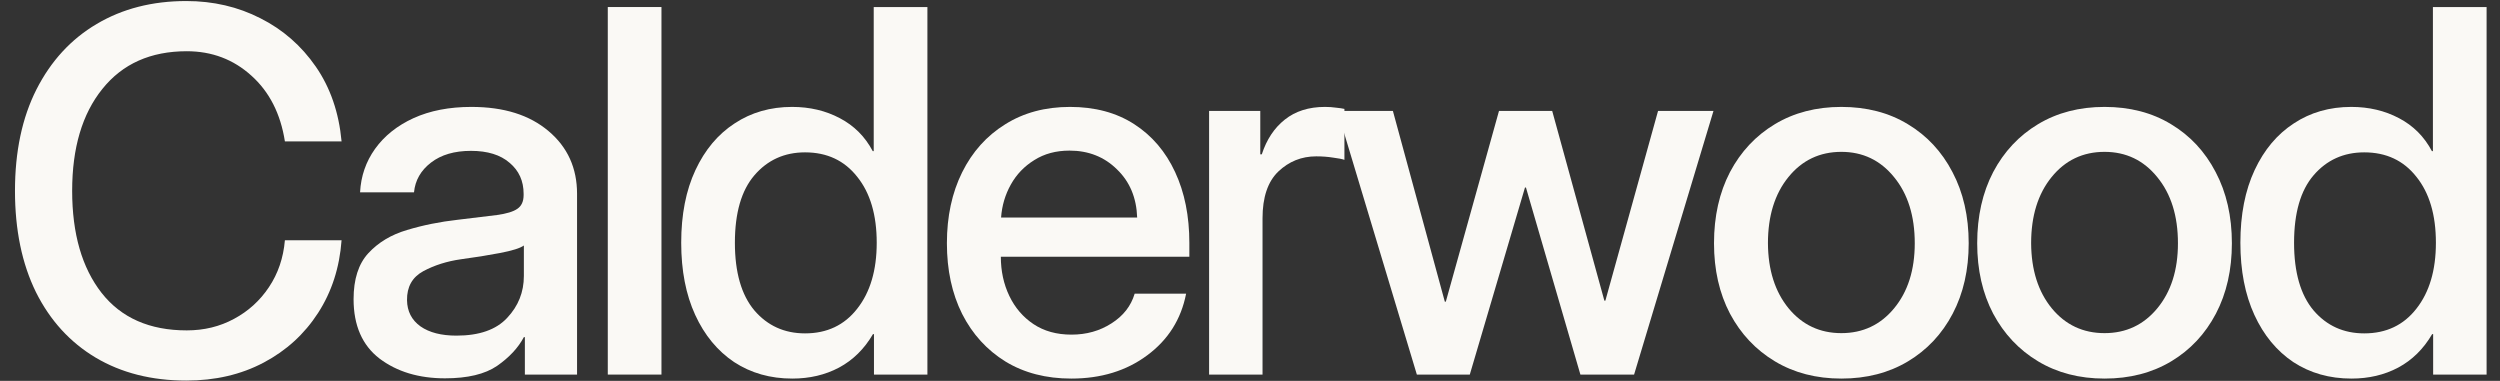 <svg width="1188" height="181" viewBox="0 0 1188 181" fill="none" xmlns="http://www.w3.org/2000/svg">
<rect x="0" y="0" width="1188" height="181" fill="#333333" stroke="none"/>
<path d="M1117.43 179.898C1106.99 179.898 1097.78 177.288 1089.79 172.067C1081.88 166.768 1075.71 159.292 1071.28 149.642C1066.85 139.992 1064.63 128.562 1064.63 115.352C1064.63 101.983 1066.89 90.474 1071.4 80.824C1075.91 71.173 1082.12 63.777 1090.03 58.636C1097.94 53.415 1107.03 50.805 1117.32 50.805C1125.7 50.805 1133.25 52.584 1139.98 56.144C1146.78 59.704 1152 64.924 1155.64 71.806H1156.12V3.344H1181.63V178H1156.23V158.778H1155.76C1151.65 165.818 1146.27 171.118 1139.62 174.678C1133.06 178.158 1125.66 179.898 1117.43 179.898ZM1123.49 158.422C1133.93 158.422 1142.19 154.507 1148.28 146.676C1154.45 138.845 1157.54 128.403 1157.54 115.352C1157.54 102.142 1154.45 91.7 1148.28 84.027C1142.19 76.275 1133.93 72.399 1123.49 72.399C1113.68 72.399 1105.65 76.038 1099.4 83.315C1093.23 90.514 1090.14 101.192 1090.14 115.352C1090.14 129.432 1093.23 140.15 1099.4 147.506C1105.65 154.784 1113.68 158.422 1123.49 158.422Z" fill="#FAF9F5"/>
<path d="M1000.08 179.898C988.134 179.898 977.613 177.169 968.516 171.711C959.42 166.253 952.301 158.699 947.159 149.049C942.096 139.398 939.565 128.245 939.565 115.589C939.565 102.774 942.096 91.502 947.159 81.773C952.301 72.043 959.42 64.45 968.516 58.992C977.613 53.534 988.134 50.805 1000.08 50.805C1012.1 50.805 1022.62 53.534 1031.64 58.992C1040.74 64.45 1047.82 72.043 1052.88 81.773C1058.02 91.502 1060.59 102.774 1060.59 115.589C1060.59 128.245 1058.06 139.398 1053 149.049C1047.93 158.699 1040.85 166.253 1031.76 171.711C1022.66 177.169 1012.1 179.898 1000.08 179.898ZM1000.08 158.304C1010.28 158.304 1018.63 154.388 1025.11 146.557C1031.68 138.647 1034.96 128.324 1034.96 115.589C1034.96 102.616 1031.68 92.135 1025.11 84.146C1018.63 76.157 1010.28 72.162 1000.08 72.162C989.795 72.162 981.41 76.157 974.924 84.146C968.437 92.135 965.194 102.616 965.194 115.589C965.273 128.324 968.556 138.647 975.042 146.557C981.529 154.388 989.874 158.304 1000.08 158.304Z" fill="#FAF9F5"/>
<path d="M875.009 179.898C863.065 179.898 852.544 177.169 843.447 171.711C834.351 166.253 827.232 158.699 822.09 149.049C817.027 139.398 814.496 128.245 814.496 115.589C814.496 102.774 817.027 91.502 822.09 81.773C827.232 72.043 834.351 64.45 843.447 58.992C852.544 53.534 863.065 50.805 875.009 50.805C887.032 50.805 897.553 53.534 906.57 58.992C915.667 64.45 922.747 72.043 927.809 81.773C932.951 91.502 935.522 102.774 935.522 115.589C935.522 128.245 932.99 139.398 927.928 149.049C922.865 158.699 915.786 166.253 906.689 171.711C897.592 177.169 887.032 179.898 875.009 179.898ZM875.009 158.304C885.213 158.304 893.558 154.388 900.044 146.557C906.61 138.647 909.893 128.324 909.893 115.589C909.893 102.616 906.61 92.135 900.044 84.146C893.558 76.157 885.213 72.162 875.009 72.162C864.726 72.162 856.341 76.157 849.855 84.146C843.368 92.135 840.125 102.616 840.125 115.589C840.204 128.324 843.487 138.647 849.973 146.557C856.46 154.388 864.805 158.304 875.009 158.304Z" fill="#FAF9F5"/>
<path d="M673.29 178L635.559 52.703H661.9L686.579 143.354H687.054L712.327 52.703H737.6L762.398 142.879H762.873L787.909 52.703H814.249L776.518 178H751.008L725.141 89.129H724.667L698.445 178H673.29Z" fill="#FAF9F5"/>
<path d="M574.562 178V52.703H598.886V73.349H599.598C601.892 66.309 605.53 60.811 610.514 56.856C615.576 52.822 621.944 50.805 629.617 50.805C631.515 50.805 633.255 50.923 634.838 51.161C636.499 51.319 637.843 51.517 638.872 51.754V75.959C637.764 75.564 635.945 75.207 633.414 74.891C630.962 74.496 628.312 74.298 625.464 74.298C618.503 74.298 612.491 76.71 607.429 81.536C602.445 86.361 599.954 93.757 599.954 103.724V178H574.562Z" fill="#FAF9F5"/>
<path d="M509.057 179.898C497.112 179.898 486.71 177.209 477.851 171.83C468.992 166.372 462.11 158.818 457.205 149.167C452.38 139.517 449.968 128.324 449.968 115.589C449.968 102.854 452.38 91.621 457.205 81.892C462.031 72.162 468.833 64.568 477.614 59.11C486.394 53.573 496.677 50.805 508.463 50.805C520.328 50.805 530.493 53.534 538.957 58.992C547.421 64.45 553.907 72.043 558.416 81.773C562.925 91.423 565.179 102.656 565.179 115.47V121.996H475.597C475.597 128.799 476.941 135.008 479.631 140.625C482.32 146.241 486.157 150.71 491.14 154.032C496.123 157.354 502.135 159.016 509.175 159.016C516.294 159.016 522.622 157.236 528.16 153.676C533.776 150.117 537.454 145.41 539.194 139.557H563.637C561.264 151.738 555.094 161.507 545.127 168.864C535.239 176.22 523.216 179.898 509.057 179.898ZM475.715 103.368H540.381C540.064 93.955 536.861 86.321 530.77 80.468C524.758 74.535 517.244 71.569 508.226 71.569C501.819 71.569 496.242 73.072 491.496 76.078C486.75 79.004 483.032 82.88 480.343 87.706C477.653 92.531 476.111 97.751 475.715 103.368Z" fill="#FAF9F5"/>
<path d="M376.512 179.898C366.071 179.898 356.856 177.288 348.866 172.067C340.956 166.768 334.786 159.292 330.357 149.642C325.927 139.992 323.712 128.562 323.712 115.352C323.712 101.983 325.966 90.474 330.475 80.824C334.984 71.173 341.194 63.777 349.104 58.636C357.014 53.415 366.111 50.805 376.394 50.805C384.778 50.805 392.333 52.584 399.056 56.144C405.859 59.704 411.08 64.924 414.718 71.806H415.193V3.344H440.703V178H415.312V158.778H414.837C410.724 165.818 405.345 171.118 398.7 174.678C392.135 178.158 384.739 179.898 376.512 179.898ZM382.564 158.422C393.005 158.422 401.271 154.507 407.362 146.676C413.532 138.845 416.617 128.403 416.617 115.352C416.617 102.142 413.532 91.7 407.362 84.027C401.271 76.275 393.005 72.399 382.564 72.399C372.755 72.399 364.726 76.038 358.477 83.315C352.307 90.514 349.222 101.192 349.222 115.352C349.222 129.432 352.307 140.15 358.477 147.506C364.726 154.784 372.755 158.422 382.564 158.422Z" fill="#FAF9F5"/>
<path d="M314.329 3.344V178H288.819V3.344H314.329Z" fill="#FAF9F5"/>
<path d="M211.448 179.78C199.029 179.78 188.667 176.655 180.361 170.406C172.134 164.078 168.021 154.665 168.021 142.167C168.021 132.675 170.355 125.397 175.022 120.335C179.768 115.193 185.898 111.515 193.413 109.3C201.007 107.006 209.035 105.385 217.499 104.436C225.33 103.486 231.54 102.735 236.128 102.181C240.716 101.548 243.959 100.56 245.857 99.215C247.835 97.87 248.823 95.695 248.823 92.689V92.096C248.823 86.005 246.609 81.101 242.179 77.383C237.828 73.586 231.698 71.688 223.788 71.688C215.957 71.688 209.629 73.546 204.803 77.264C199.978 80.982 197.289 85.689 196.735 91.384H171.106C171.502 83.711 173.875 76.829 178.225 70.738C182.655 64.568 188.746 59.704 196.498 56.144C204.329 52.584 213.505 50.805 224.025 50.805C239.45 50.805 251.671 54.641 260.689 62.314C269.706 69.908 274.215 79.835 274.215 92.096V178H249.417V160.202H248.942C246.253 165.265 242.021 169.813 236.246 173.847C230.472 177.802 222.206 179.78 211.448 179.78ZM216.906 159.49C227.743 159.49 235.772 156.682 240.992 151.066C246.292 145.45 248.942 138.805 248.942 131.132V116.657C247.202 117.922 243.445 119.109 237.67 120.216C231.896 121.324 225.726 122.312 219.16 123.183C212.437 124.132 206.425 126.03 201.125 128.878C195.905 131.726 193.334 136.313 193.413 142.642C193.492 147.941 195.628 152.094 199.82 155.1C204.012 158.027 209.708 159.49 216.906 159.49Z" fill="#FAF9F5"/>
<path d="M88.515 180.848C72.061 180.848 57.705 177.209 45.444 169.932C33.262 162.654 23.81 152.292 17.086 138.845C10.441 125.318 7.119 109.261 7.119 90.672C7.119 72.004 10.521 55.946 17.323 42.499C24.205 28.973 33.737 18.61 45.919 11.412C58.179 4.135 72.378 0.496 88.515 0.496C101.329 0.496 113.076 3.225 123.754 8.683C134.433 14.062 143.213 21.735 150.095 31.702C156.977 41.669 161.051 53.494 162.316 67.179H135.382C133.326 54.048 128.026 43.646 119.483 35.973C110.94 28.221 100.696 24.345 88.752 24.345C71.587 24.345 58.219 30.317 48.648 42.262C39.076 54.127 34.291 70.264 34.291 90.672C34.291 111.08 38.958 127.256 48.291 139.201C57.626 151.066 71.112 156.999 88.752 156.999C96.978 156.999 104.454 155.179 111.177 151.541C117.98 147.902 123.517 142.879 127.789 136.472C132.139 129.985 134.67 122.55 135.382 114.165H162.316C161.367 127.138 157.649 138.647 151.163 148.693C144.677 158.739 136.055 166.609 125.297 172.305C114.539 178 102.278 180.848 88.515 180.848Z" fill="#FAF9F5"/>
</svg>
